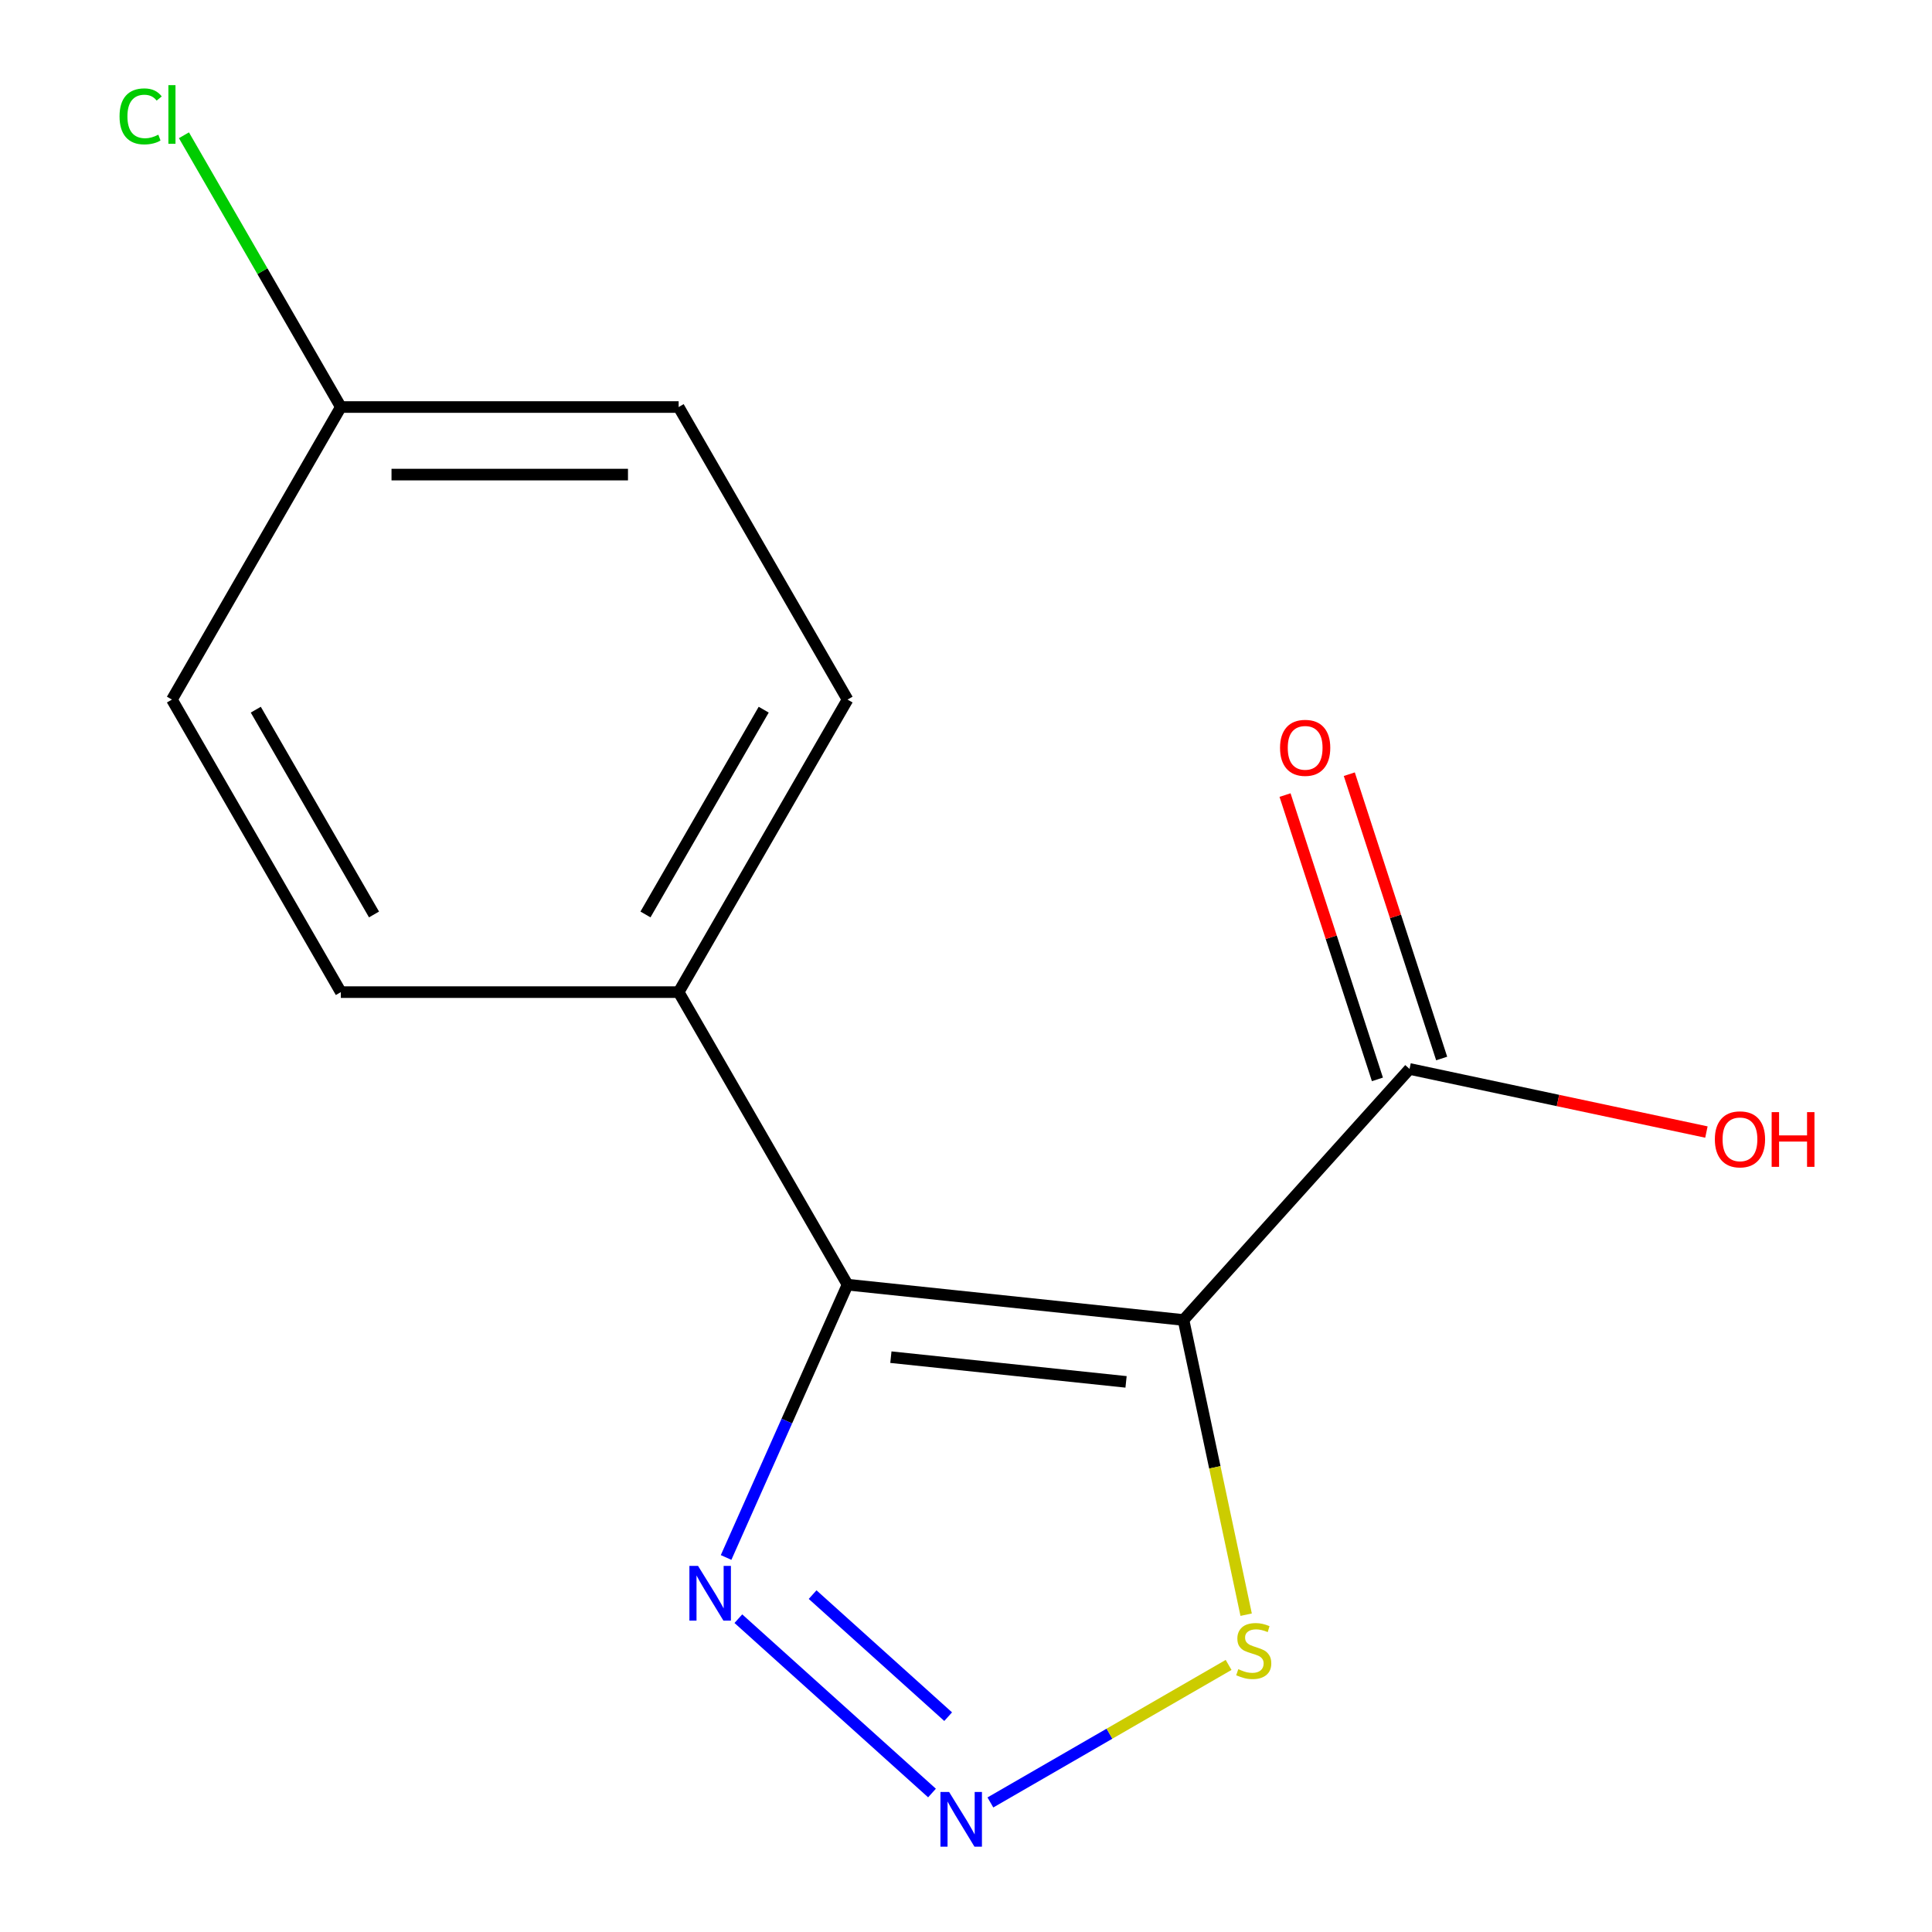 <?xml version='1.0' encoding='iso-8859-1'?>
<svg version='1.1' baseProfile='full'
              xmlns='http://www.w3.org/2000/svg'
                      xmlns:rdkit='http://www.rdkit.org/xml'
                      xmlns:xlink='http://www.w3.org/1999/xlink'
                  xml:space='preserve'
width='1000px' height='1000px' viewBox='0 0 1000 1000'>
<!-- END OF HEADER -->
<rect style='opacity:1.0;fill:#FFFFFF;stroke:none' width='1000' height='1000' x='0' y='0'> </rect>
<path class='bond-0' d='M 612.582,683.222 L 438.691,664.945' style='fill:none;fill-rule:evenodd;stroke:#000000;stroke-width:6px;stroke-linecap:butt;stroke-linejoin:miter;stroke-opacity:1' />
<path class='bond-0' d='M 582.843,715.258 L 461.12,702.465' style='fill:none;fill-rule:evenodd;stroke:#000000;stroke-width:6px;stroke-linecap:butt;stroke-linejoin:miter;stroke-opacity:1' />
<path class='bond-3' d='M 612.582,683.222 L 628.793,759.49' style='fill:none;fill-rule:evenodd;stroke:#000000;stroke-width:6px;stroke-linecap:butt;stroke-linejoin:miter;stroke-opacity:1' />
<path class='bond-3' d='M 628.793,759.49 L 645.004,835.758' style='fill:none;fill-rule:evenodd;stroke:#CCCC00;stroke-width:6px;stroke-linecap:butt;stroke-linejoin:miter;stroke-opacity:1' />
<path class='bond-4' d='M 612.582,683.222 L 729.578,553.285' style='fill:none;fill-rule:evenodd;stroke:#000000;stroke-width:6px;stroke-linecap:butt;stroke-linejoin:miter;stroke-opacity:1' />
<path class='bond-2' d='M 438.691,664.945 L 407.258,735.546' style='fill:none;fill-rule:evenodd;stroke:#000000;stroke-width:6px;stroke-linecap:butt;stroke-linejoin:miter;stroke-opacity:1' />
<path class='bond-2' d='M 407.258,735.546 L 375.825,806.146' style='fill:none;fill-rule:evenodd;stroke:#0000FF;stroke-width:6px;stroke-linecap:butt;stroke-linejoin:miter;stroke-opacity:1' />
<path class='bond-5' d='M 438.691,664.945 L 351.267,513.523' style='fill:none;fill-rule:evenodd;stroke:#000000;stroke-width:6px;stroke-linecap:butt;stroke-linejoin:miter;stroke-opacity:1' />
<path class='bond-1' d='M 512.623,932.949 L 574.271,897.356' style='fill:none;fill-rule:evenodd;stroke:#0000FF;stroke-width:6px;stroke-linecap:butt;stroke-linejoin:miter;stroke-opacity:1' />
<path class='bond-1' d='M 574.271,897.356 L 635.92,861.763' style='fill:none;fill-rule:evenodd;stroke:#CCCC00;stroke-width:6px;stroke-linecap:butt;stroke-linejoin:miter;stroke-opacity:1' />
<path class='bond-14' d='M 482.4,928.067 L 382.177,837.825' style='fill:none;fill-rule:evenodd;stroke:#0000FF;stroke-width:6px;stroke-linecap:butt;stroke-linejoin:miter;stroke-opacity:1' />
<path class='bond-14' d='M 490.766,888.543 L 420.61,825.374' style='fill:none;fill-rule:evenodd;stroke:#0000FF;stroke-width:6px;stroke-linecap:butt;stroke-linejoin:miter;stroke-opacity:1' />
<path class='bond-6' d='M 746.207,547.881 L 722.299,474.302' style='fill:none;fill-rule:evenodd;stroke:#000000;stroke-width:6px;stroke-linecap:butt;stroke-linejoin:miter;stroke-opacity:1' />
<path class='bond-6' d='M 722.299,474.302 L 698.392,400.722' style='fill:none;fill-rule:evenodd;stroke:#FF0000;stroke-width:6px;stroke-linecap:butt;stroke-linejoin:miter;stroke-opacity:1' />
<path class='bond-6' d='M 712.949,558.688 L 689.041,485.108' style='fill:none;fill-rule:evenodd;stroke:#000000;stroke-width:6px;stroke-linecap:butt;stroke-linejoin:miter;stroke-opacity:1' />
<path class='bond-6' d='M 689.041,485.108 L 665.134,411.529' style='fill:none;fill-rule:evenodd;stroke:#FF0000;stroke-width:6px;stroke-linecap:butt;stroke-linejoin:miter;stroke-opacity:1' />
<path class='bond-9' d='M 729.578,553.285 L 806.406,569.615' style='fill:none;fill-rule:evenodd;stroke:#000000;stroke-width:6px;stroke-linecap:butt;stroke-linejoin:miter;stroke-opacity:1' />
<path class='bond-9' d='M 806.406,569.615 L 883.234,585.945' style='fill:none;fill-rule:evenodd;stroke:#FF0000;stroke-width:6px;stroke-linecap:butt;stroke-linejoin:miter;stroke-opacity:1' />
<path class='bond-7' d='M 351.267,513.523 L 438.691,362.1' style='fill:none;fill-rule:evenodd;stroke:#000000;stroke-width:6px;stroke-linecap:butt;stroke-linejoin:miter;stroke-opacity:1' />
<path class='bond-7' d='M 334.096,473.324 L 395.293,367.328' style='fill:none;fill-rule:evenodd;stroke:#000000;stroke-width:6px;stroke-linecap:butt;stroke-linejoin:miter;stroke-opacity:1' />
<path class='bond-8' d='M 351.267,513.523 L 176.419,513.523' style='fill:none;fill-rule:evenodd;stroke:#000000;stroke-width:6px;stroke-linecap:butt;stroke-linejoin:miter;stroke-opacity:1' />
<path class='bond-11' d='M 438.691,362.1 L 351.267,210.677' style='fill:none;fill-rule:evenodd;stroke:#000000;stroke-width:6px;stroke-linecap:butt;stroke-linejoin:miter;stroke-opacity:1' />
<path class='bond-12' d='M 176.419,513.523 L 88.996,362.1' style='fill:none;fill-rule:evenodd;stroke:#000000;stroke-width:6px;stroke-linecap:butt;stroke-linejoin:miter;stroke-opacity:1' />
<path class='bond-12' d='M 193.59,473.324 L 132.394,367.328' style='fill:none;fill-rule:evenodd;stroke:#000000;stroke-width:6px;stroke-linecap:butt;stroke-linejoin:miter;stroke-opacity:1' />
<path class='bond-10' d='M 176.419,210.677 L 88.996,362.1' style='fill:none;fill-rule:evenodd;stroke:#000000;stroke-width:6px;stroke-linecap:butt;stroke-linejoin:miter;stroke-opacity:1' />
<path class='bond-13' d='M 176.419,210.677 L 135.813,140.345' style='fill:none;fill-rule:evenodd;stroke:#000000;stroke-width:6px;stroke-linecap:butt;stroke-linejoin:miter;stroke-opacity:1' />
<path class='bond-13' d='M 135.813,140.345 L 95.207,70.012' style='fill:none;fill-rule:evenodd;stroke:#00CC00;stroke-width:6px;stroke-linecap:butt;stroke-linejoin:miter;stroke-opacity:1' />
<path class='bond-15' d='M 176.419,210.677 L 351.267,210.677' style='fill:none;fill-rule:evenodd;stroke:#000000;stroke-width:6px;stroke-linecap:butt;stroke-linejoin:miter;stroke-opacity:1' />
<path class='bond-15' d='M 202.647,245.647 L 325.04,245.647' style='fill:none;fill-rule:evenodd;stroke:#000000;stroke-width:6px;stroke-linecap:butt;stroke-linejoin:miter;stroke-opacity:1' />
<path  class='atom-2' d='M 491.252 927.513
L 500.532 942.513
Q 501.452 943.993, 502.932 946.673
Q 504.412 949.353, 504.492 949.513
L 504.492 927.513
L 508.252 927.513
L 508.252 955.833
L 504.372 955.833
L 494.412 939.433
Q 493.252 937.513, 492.012 935.313
Q 490.812 933.113, 490.452 932.433
L 490.452 955.833
L 486.772 955.833
L 486.772 927.513
L 491.252 927.513
' fill='#0000FF'/>
<path  class='atom-3' d='M 361.314 810.517
L 370.594 825.517
Q 371.514 826.997, 372.994 829.677
Q 374.474 832.357, 374.554 832.517
L 374.554 810.517
L 378.314 810.517
L 378.314 838.837
L 374.434 838.837
L 364.474 822.437
Q 363.314 820.517, 362.074 818.317
Q 360.874 816.117, 360.514 815.437
L 360.514 838.837
L 356.834 838.837
L 356.834 810.517
L 361.314 810.517
' fill='#0000FF'/>
<path  class='atom-4' d='M 640.934 863.969
Q 641.254 864.089, 642.574 864.649
Q 643.894 865.209, 645.334 865.569
Q 646.814 865.889, 648.254 865.889
Q 650.934 865.889, 652.494 864.609
Q 654.054 863.289, 654.054 861.009
Q 654.054 859.449, 653.254 858.489
Q 652.494 857.529, 651.294 857.009
Q 650.094 856.489, 648.094 855.889
Q 645.574 855.129, 644.054 854.409
Q 642.574 853.689, 641.494 852.169
Q 640.454 850.649, 640.454 848.089
Q 640.454 844.529, 642.854 842.329
Q 645.294 840.129, 650.094 840.129
Q 653.374 840.129, 657.094 841.689
L 656.174 844.769
Q 652.774 843.369, 650.214 843.369
Q 647.454 843.369, 645.934 844.529
Q 644.414 845.649, 644.454 847.609
Q 644.454 849.129, 645.214 850.049
Q 646.014 850.969, 647.134 851.489
Q 648.294 852.009, 650.214 852.609
Q 652.774 853.409, 654.294 854.209
Q 655.814 855.009, 656.894 856.649
Q 658.014 858.249, 658.014 861.009
Q 658.014 864.929, 655.374 867.049
Q 652.774 869.129, 648.414 869.129
Q 645.894 869.129, 643.974 868.569
Q 642.094 868.049, 639.854 867.129
L 640.934 863.969
' fill='#CCCC00'/>
<path  class='atom-7' d='M 662.547 387.074
Q 662.547 380.274, 665.907 376.474
Q 669.267 372.674, 675.547 372.674
Q 681.827 372.674, 685.187 376.474
Q 688.547 380.274, 688.547 387.074
Q 688.547 393.954, 685.147 397.874
Q 681.747 401.754, 675.547 401.754
Q 669.307 401.754, 665.907 397.874
Q 662.547 393.994, 662.547 387.074
M 675.547 398.554
Q 679.867 398.554, 682.187 395.674
Q 684.547 392.754, 684.547 387.074
Q 684.547 381.514, 682.187 378.714
Q 679.867 375.874, 675.547 375.874
Q 671.227 375.874, 668.867 378.674
Q 666.547 381.474, 666.547 387.074
Q 666.547 392.794, 668.867 395.674
Q 671.227 398.554, 675.547 398.554
' fill='#FF0000'/>
<path  class='atom-10' d='M 887.605 589.718
Q 887.605 582.918, 890.965 579.118
Q 894.325 575.318, 900.605 575.318
Q 906.885 575.318, 910.245 579.118
Q 913.605 582.918, 913.605 589.718
Q 913.605 596.598, 910.205 600.518
Q 906.805 604.398, 900.605 604.398
Q 894.365 604.398, 890.965 600.518
Q 887.605 596.638, 887.605 589.718
M 900.605 601.198
Q 904.925 601.198, 907.245 598.318
Q 909.605 595.398, 909.605 589.718
Q 909.605 584.158, 907.245 581.358
Q 904.925 578.518, 900.605 578.518
Q 896.285 578.518, 893.925 581.318
Q 891.605 584.118, 891.605 589.718
Q 891.605 595.438, 893.925 598.318
Q 896.285 601.198, 900.605 601.198
' fill='#FF0000'/>
<path  class='atom-10' d='M 917.005 575.638
L 920.845 575.638
L 920.845 587.678
L 935.325 587.678
L 935.325 575.638
L 939.165 575.638
L 939.165 603.958
L 935.325 603.958
L 935.325 590.878
L 920.845 590.878
L 920.845 603.958
L 917.005 603.958
L 917.005 575.638
' fill='#FF0000'/>
<path  class='atom-14' d='M 61.876 60.234
Q 61.876 53.194, 65.156 49.514
Q 68.475 45.794, 74.755 45.794
Q 80.596 45.794, 83.716 49.914
L 81.076 52.074
Q 78.796 49.074, 74.755 49.074
Q 70.475 49.074, 68.195 51.954
Q 65.956 54.794, 65.956 60.234
Q 65.956 65.834, 68.275 68.714
Q 70.635 71.594, 75.195 71.594
Q 78.316 71.594, 81.956 69.714
L 83.076 72.714
Q 81.596 73.674, 79.356 74.234
Q 77.115 74.794, 74.635 74.794
Q 68.475 74.794, 65.156 71.034
Q 61.876 67.274, 61.876 60.234
' fill='#00CC00'/>
<path  class='atom-14' d='M 87.156 44.074
L 90.835 44.074
L 90.835 74.434
L 87.156 74.434
L 87.156 44.074
' fill='#00CC00'/>
</svg>
